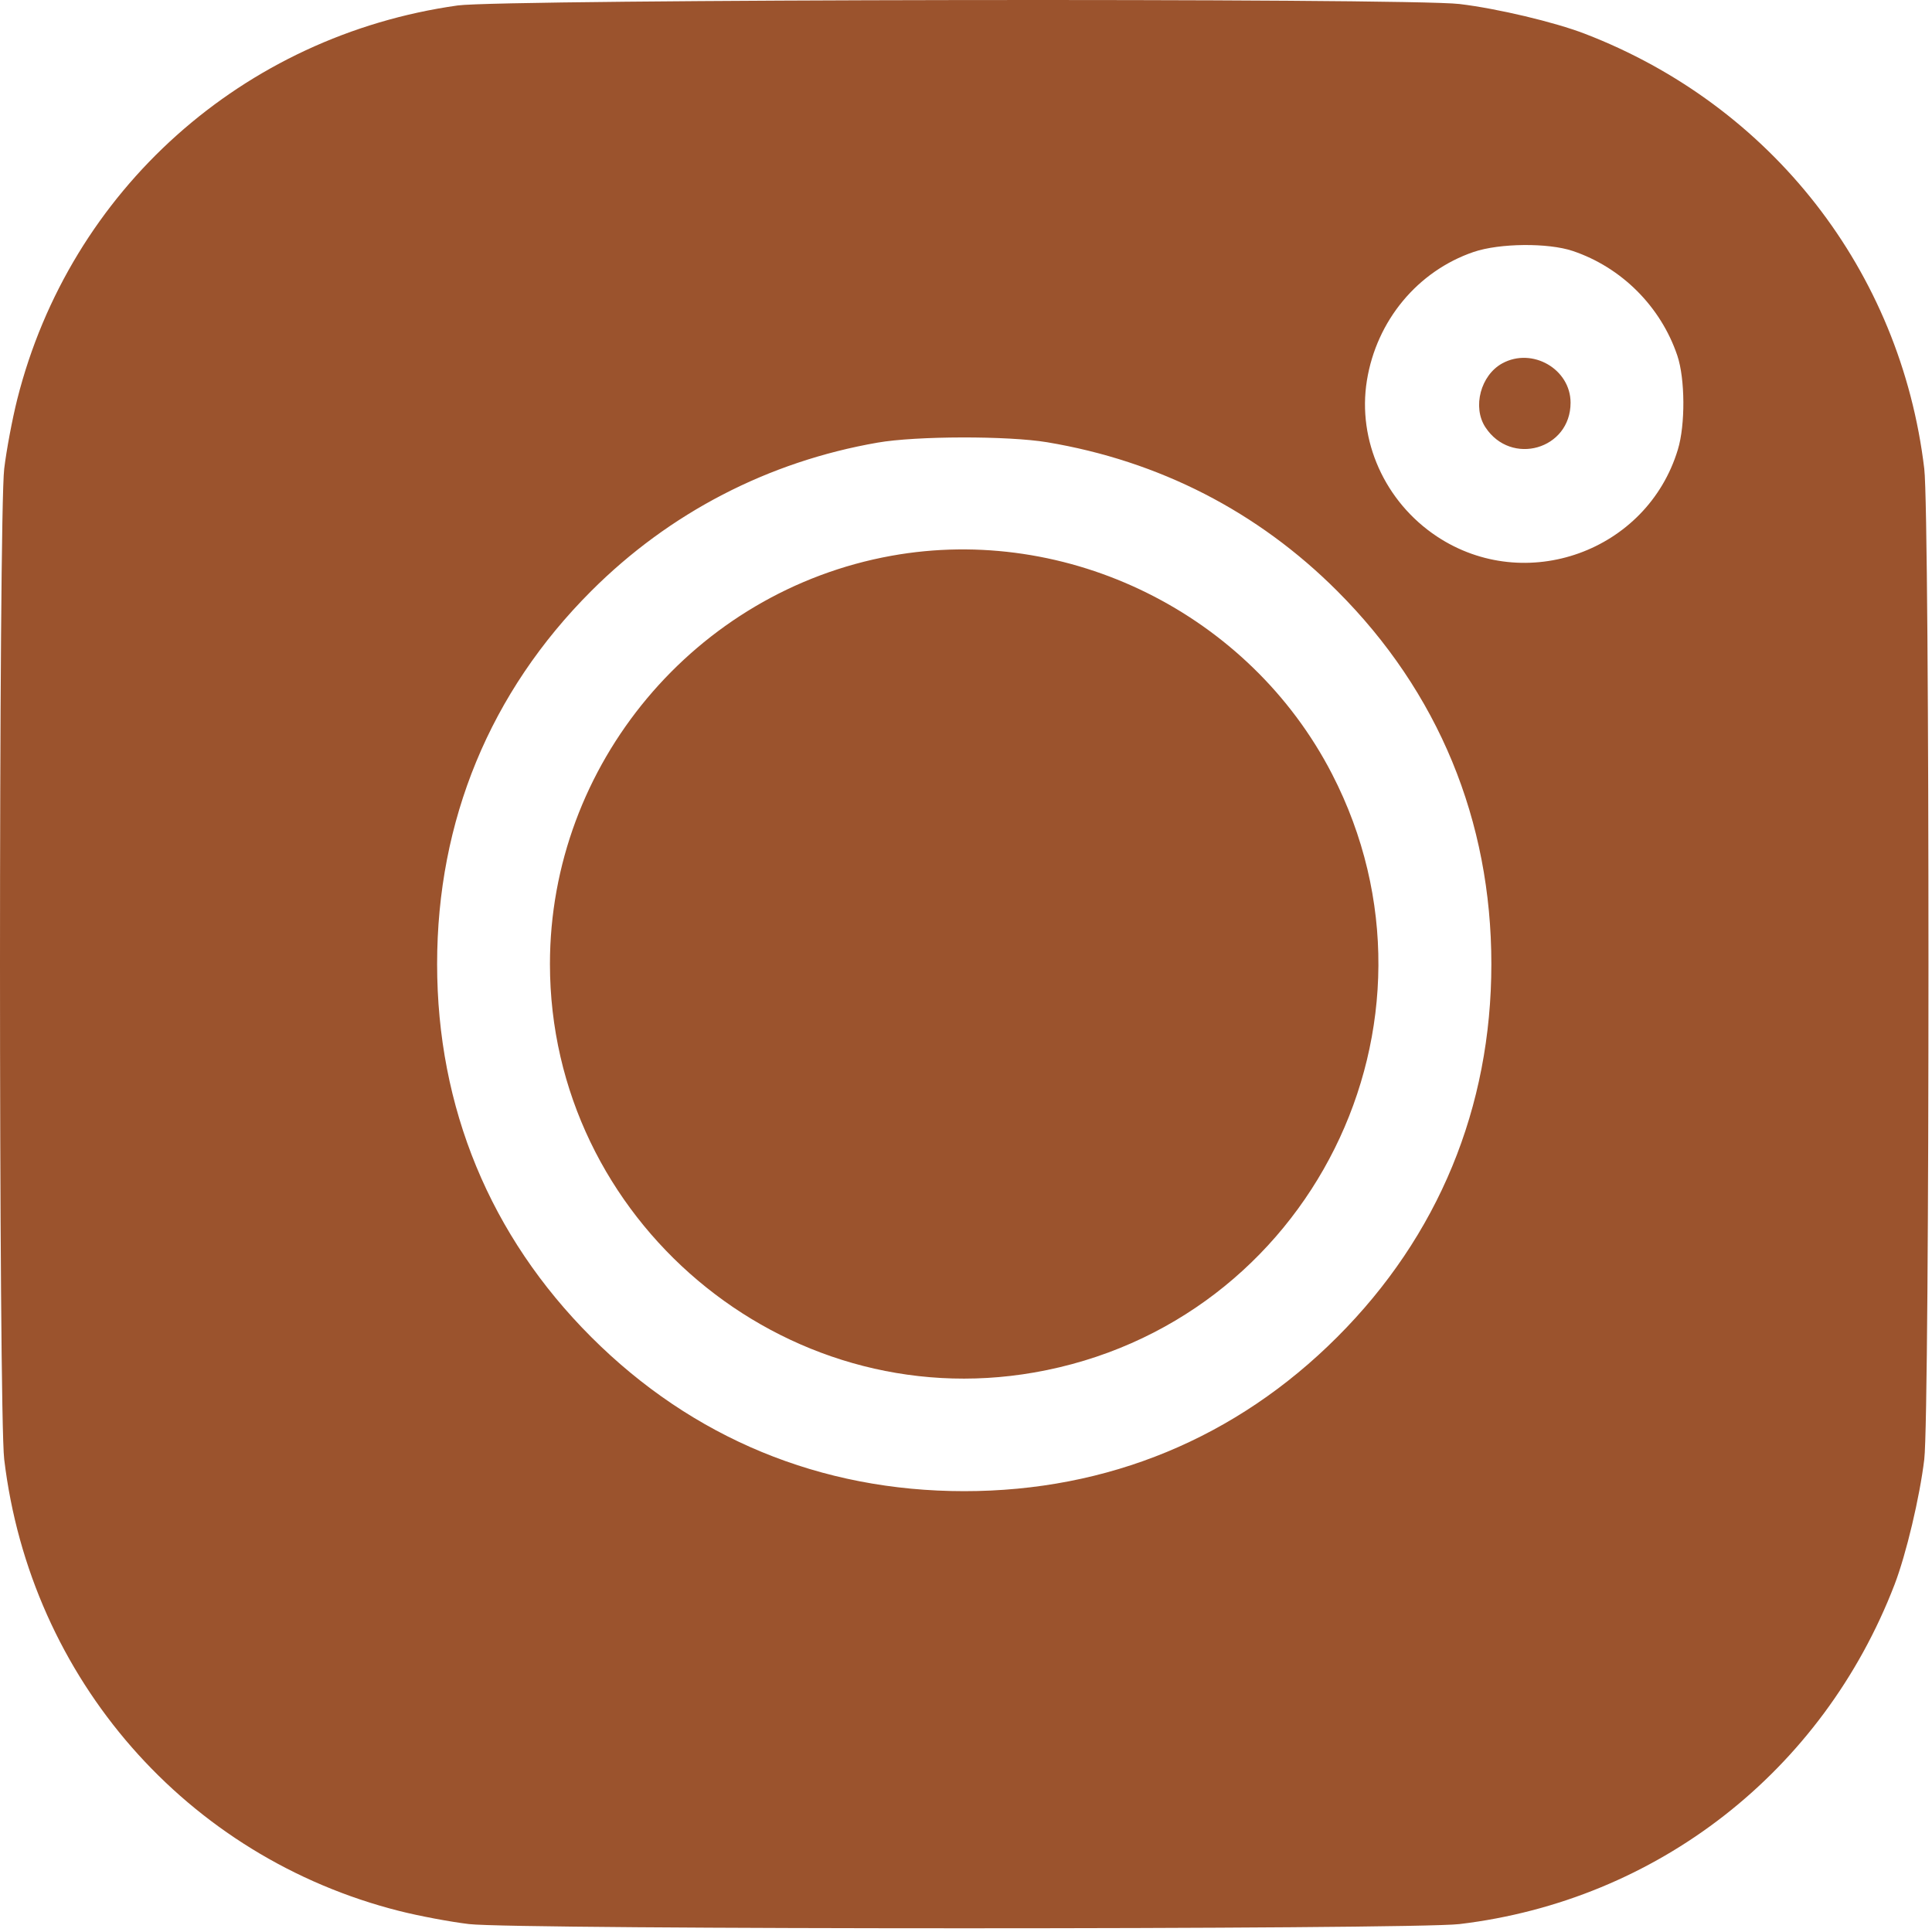 <?xml version="1.0" encoding="UTF-8"?> <svg xmlns="http://www.w3.org/2000/svg" viewBox="0 0 40.00 40.00" data-guides="{&quot;vertical&quot;:[],&quot;horizontal&quot;:[]}"><defs></defs><path fill="#9b532d" stroke="none" fill-opacity="1" stroke-width="1" stroke-opacity="1" clip-rule="evenodd" fill-rule="evenodd" id="tSvg510b5efdfb" title="Path 2" d="M9.476 0.113C5.03 0.738 1.451 3.936 0.358 8.263C0.255 8.671 0.133 9.32 0.087 9.706C-0.029 10.675 -0.029 29.244 0.087 30.213C0.629 34.757 3.862 38.452 8.268 39.565C8.675 39.668 9.324 39.79 9.71 39.836C10.679 39.952 29.248 39.952 30.217 39.836C34.312 39.347 37.737 36.675 39.225 32.806C39.465 32.18 39.747 30.994 39.84 30.213C39.956 29.244 39.956 10.675 39.84 9.706C39.352 5.61 36.679 2.186 32.81 0.698C32.184 0.457 30.998 0.176 30.217 0.083C29.15 -0.045 10.405 -0.017 9.476 0.113ZM32.562 5.196C33.573 5.536 34.384 6.347 34.727 7.361C34.889 7.841 34.895 8.795 34.738 9.309C34.099 11.418 31.582 12.323 29.747 11.105C28.671 10.39 28.1 9.118 28.3 7.879C28.5 6.637 29.351 5.612 30.511 5.216C31.047 5.034 32.05 5.024 32.562 5.196ZM31.105 7.522C30.656 7.766 30.48 8.428 30.753 8.845C31.286 9.658 32.517 9.304 32.517 8.338C32.517 7.642 31.726 7.185 31.105 7.522ZM21.679 9.156C23.998 9.543 26.041 10.59 27.686 12.236C29.779 14.328 30.877 16.987 30.877 19.959C30.877 22.931 29.779 25.59 27.686 27.682C25.595 29.774 22.936 30.873 19.963 30.873C16.991 30.873 14.333 29.774 12.241 27.682C10.148 25.59 9.05 22.931 9.05 19.959C9.05 16.987 10.148 14.328 12.241 12.236C13.86 10.617 15.906 9.557 18.17 9.164C18.972 9.024 20.865 9.021 21.679 9.156ZM18.454 11.507C14.387 12.242 11.386 15.83 11.386 19.959C11.386 25.25 16.214 29.323 21.411 28.416C27.125 27.42 30.234 21.173 27.578 16.024C25.867 12.707 22.11 10.847 18.454 11.507Z"></path></svg> 